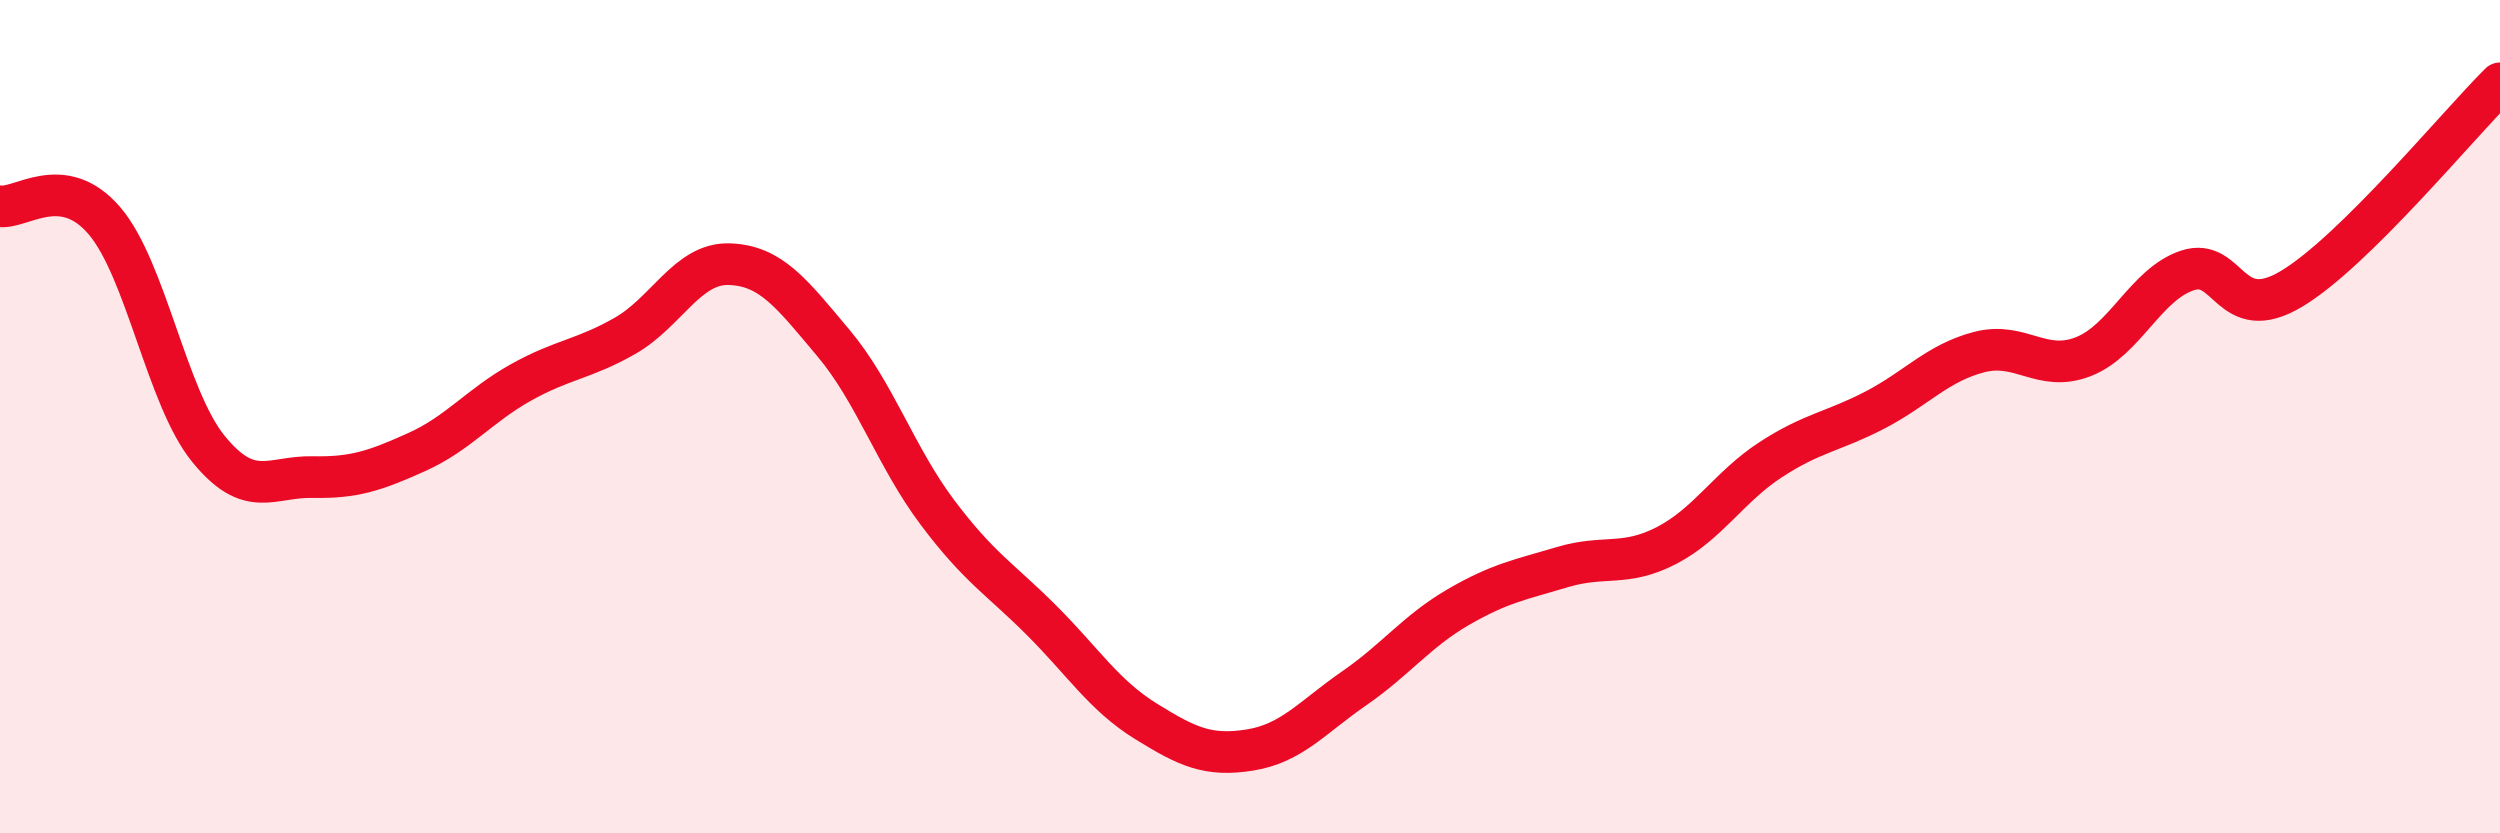 
    <svg width="60" height="20" viewBox="0 0 60 20" xmlns="http://www.w3.org/2000/svg">
      <path
        d="M 0,4.95 C 0.5,5.02 1.5,4.13 2.5,5.29 C 3.5,6.45 4,9.54 5,10.77 C 6,12 6.5,11.43 7.5,11.45 C 8.5,11.47 9,11.3 10,10.85 C 11,10.4 11.5,9.74 12.5,9.18 C 13.5,8.62 14,8.63 15,8.06 C 16,7.49 16.5,6.31 17.5,6.34 C 18.5,6.37 19,7.04 20,8.23 C 21,9.42 21.5,10.97 22.5,12.3 C 23.5,13.63 24,13.89 25,14.89 C 26,15.89 26.5,16.69 27.5,17.31 C 28.5,17.93 29,18.16 30,18 C 31,17.84 31.5,17.21 32.5,16.52 C 33.5,15.83 34,15.15 35,14.57 C 36,13.99 36.5,13.91 37.5,13.61 C 38.5,13.31 39,13.61 40,13.09 C 41,12.57 41.5,11.68 42.5,11.03 C 43.5,10.38 44,10.36 45,9.84 C 46,9.32 46.5,8.71 47.5,8.45 C 48.5,8.19 49,8.95 50,8.56 C 51,8.17 51.5,6.82 52.5,6.49 C 53.5,6.16 53.5,7.83 55,6.93 C 56.5,6.03 59,2.99 60,2L60 20L0 20Z"
        fill="#EB0A25"
        opacity="0.1"
        stroke-linecap="round"
        stroke-linejoin="round"
      />
      <path
        d="M 0,4.95 C 0.5,5.02 1.5,4.13 2.5,5.29 C 3.5,6.45 4,9.54 5,10.77 C 6,12 6.5,11.43 7.5,11.45 C 8.5,11.47 9,11.3 10,10.85 C 11,10.4 11.5,9.74 12.5,9.18 C 13.5,8.62 14,8.63 15,8.06 C 16,7.49 16.5,6.31 17.5,6.34 C 18.5,6.37 19,7.04 20,8.23 C 21,9.42 21.5,10.97 22.5,12.3 C 23.5,13.63 24,13.89 25,14.89 C 26,15.89 26.5,16.69 27.5,17.31 C 28.5,17.93 29,18.16 30,18 C 31,17.84 31.5,17.21 32.5,16.52 C 33.5,15.83 34,15.15 35,14.57 C 36,13.99 36.5,13.91 37.5,13.61 C 38.5,13.31 39,13.61 40,13.09 C 41,12.57 41.5,11.68 42.5,11.03 C 43.5,10.38 44,10.36 45,9.84 C 46,9.32 46.5,8.71 47.5,8.45 C 48.5,8.19 49,8.95 50,8.56 C 51,8.17 51.5,6.82 52.5,6.49 C 53.5,6.16 53.5,7.83 55,6.93 C 56.5,6.03 59,2.99 60,2"
        stroke="#EB0A25"
        stroke-width="1"
        fill="none"
        stroke-linecap="round"
        stroke-linejoin="round"
      />
    </svg>
  
